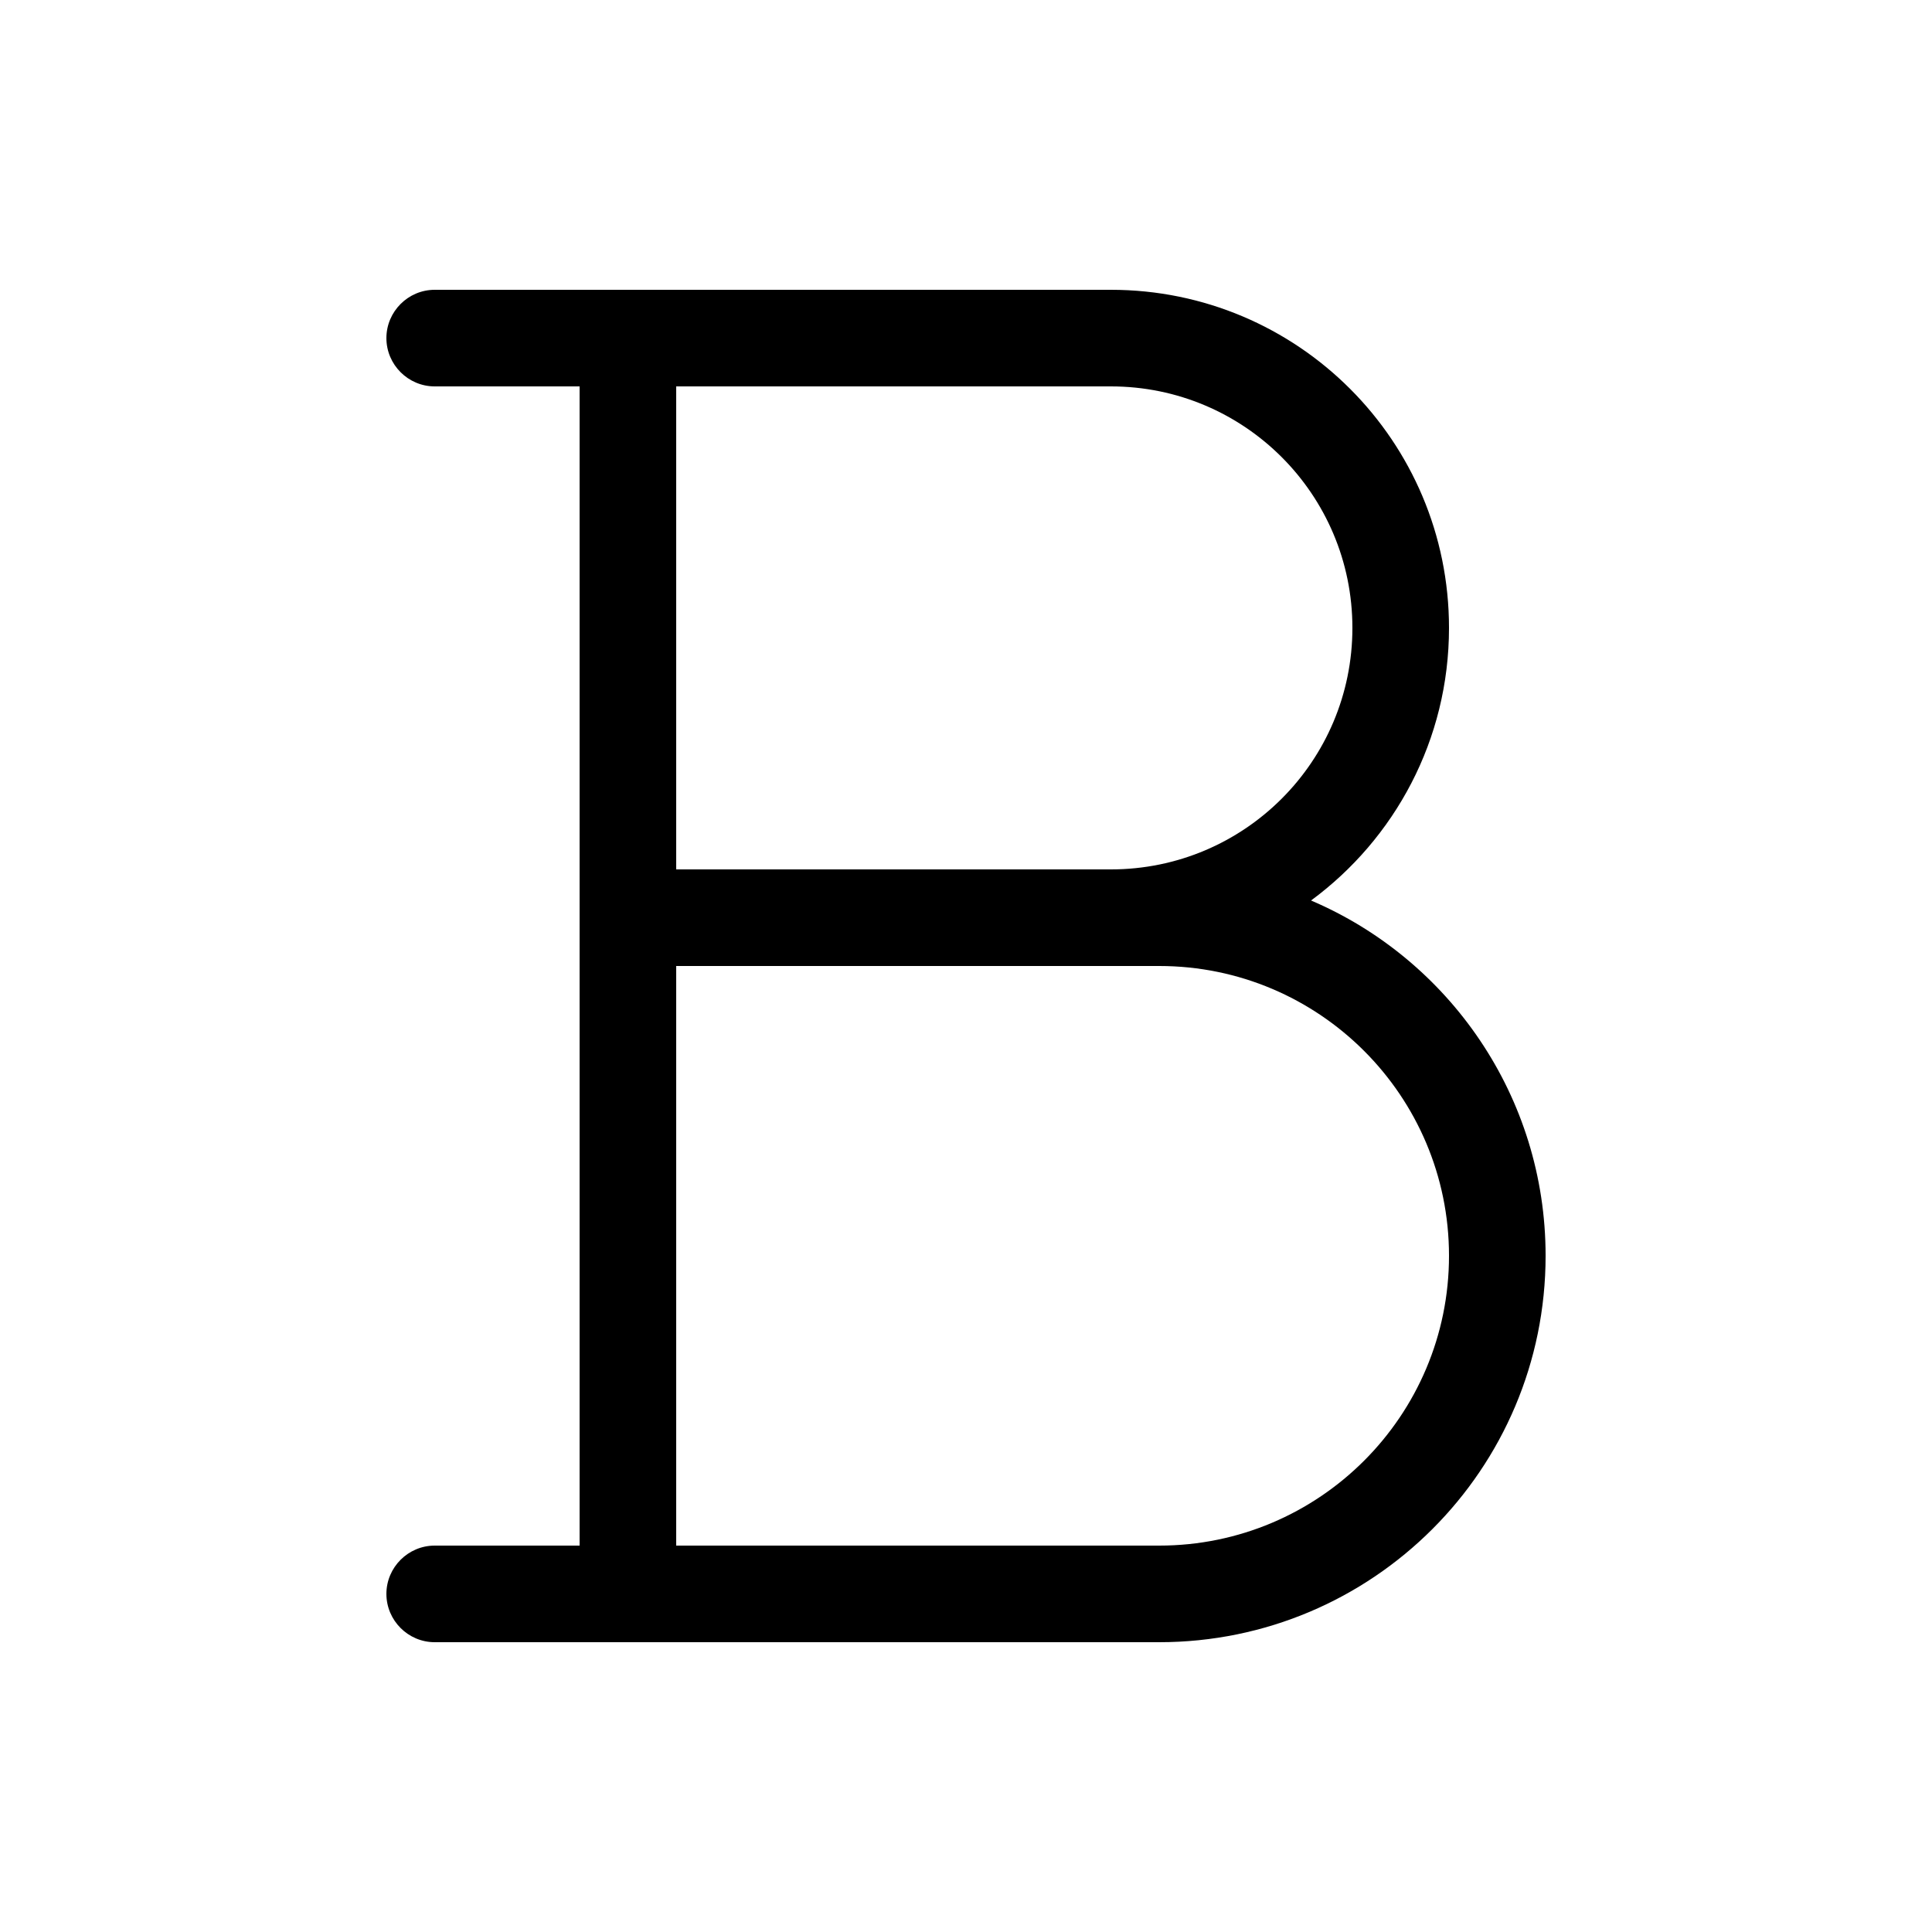 <svg xmlns="http://www.w3.org/2000/svg" viewBox="0 0 640 640"><!--! Font Awesome Pro 7.1.0 by @fontawesome - https://fontawesome.com License - https://fontawesome.com/license (Commercial License) Copyright 2025 Fonticons, Inc. --><path opacity=".4" fill="currentColor" d=""/><path fill="currentColor" d="M144 96C135.2 96 128 103.2 128 112C128 120.8 135.2 128 144 128L192 128L192 512L144 512C135.2 512 128 519.2 128 528C128 536.8 135.2 544 144 544L384 544C454.7 544 512 486.7 512 416C512 363.2 480 317.8 434.3 298.3C462 277.9 480 245.1 480 208C480 146.1 429.9 96 368 96L144 96zM224 512L224 320L384 320C437 320 480 363 480 416C480 469 437 512 384 512L224 512zM224 128L368 128C412.2 128 448 163.8 448 208C448 252.2 412.2 288 368 288L224 288L224 128z"/></svg>